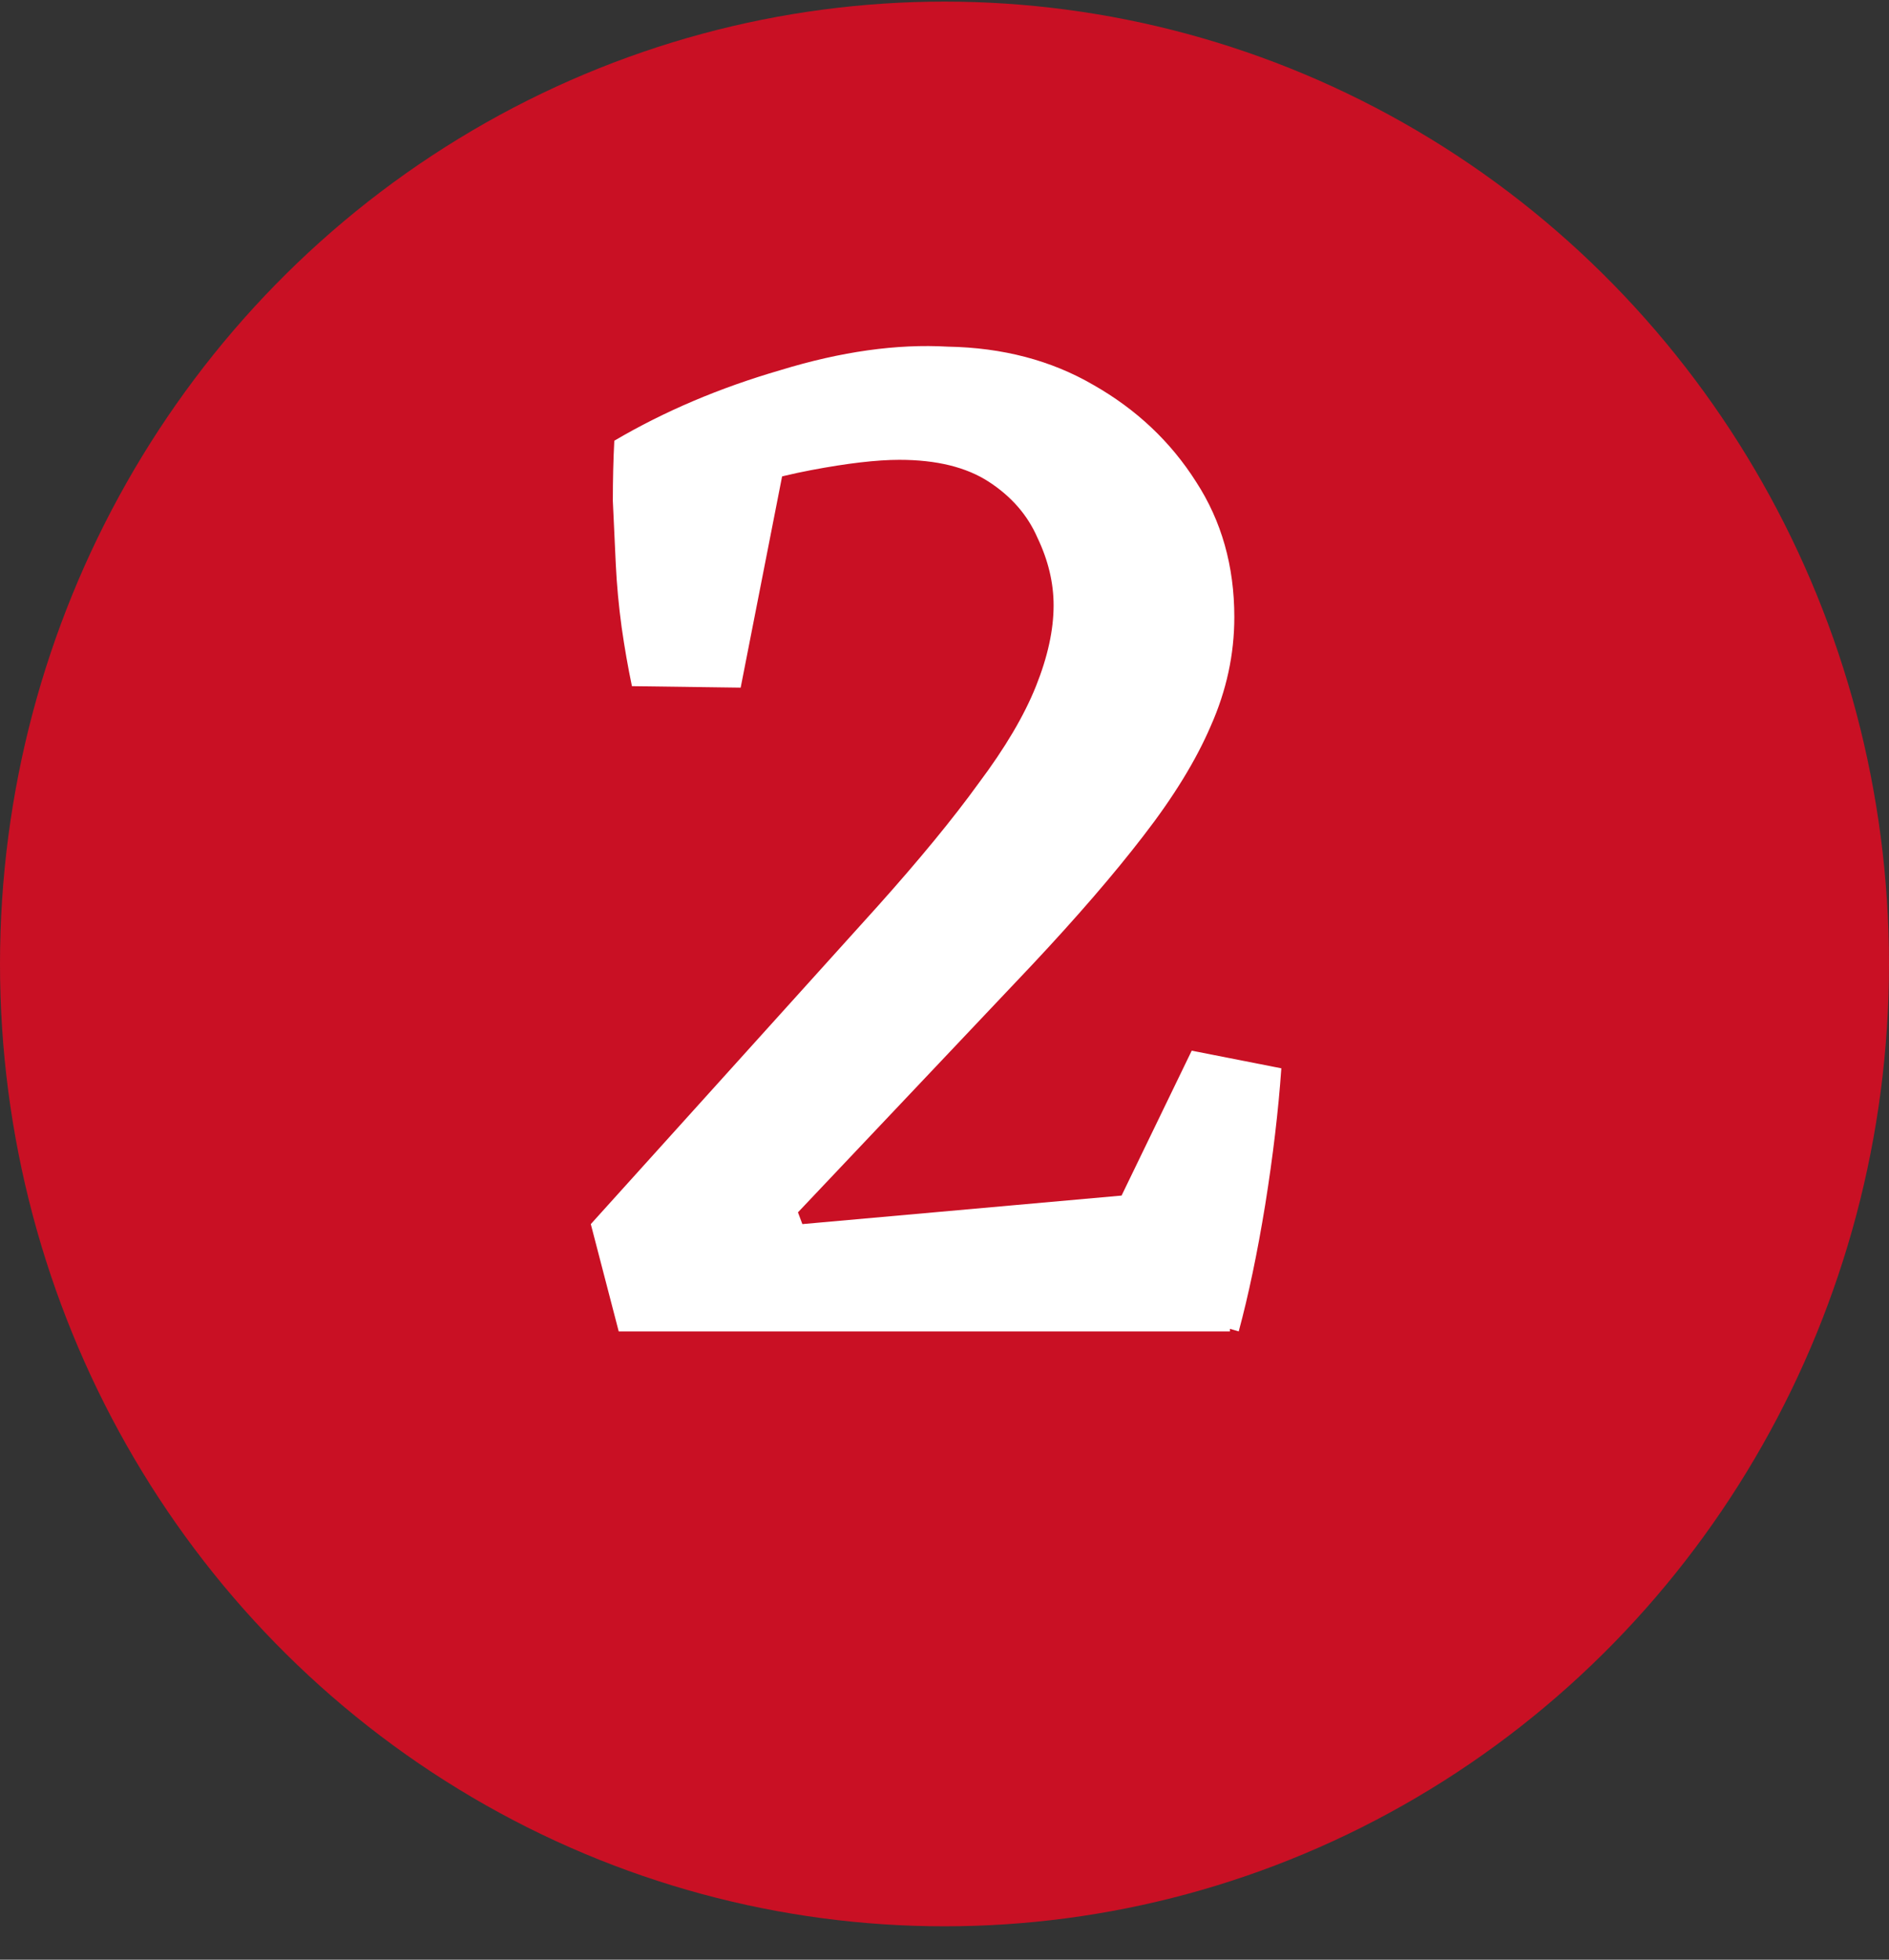 <svg xmlns="http://www.w3.org/2000/svg" width="54" height="56" fill="none"><rect width="100%" height="100%" fill="#333333" stroke="none"/><ellipse cx="27" cy="27.546" fill="#C91024" rx="27" ry="27.5"/><path fill="#fff" d="m17.687 38.046-.798-3.066 8.19-9.072c1.204-1.344 2.17-2.52 2.898-3.528.756-1.008 1.302-1.932 1.638-2.772.336-.84.504-1.61.504-2.31 0-.644-.154-1.288-.462-1.932-.28-.644-.742-1.176-1.386-1.596-.644-.42-1.498-.63-2.562-.63-.644 0-1.484.098-2.52.294-1.036.196-2.044.49-3.024.882l-2.604-1.722c1.428-.84 3.01-1.512 4.746-2.016 1.736-.532 3.332-.756 4.788-.672 1.568.028 2.954.392 4.158 1.092 1.232.7 2.212 1.624 2.94 2.772.728 1.12 1.092 2.408 1.092 3.864 0 1.064-.224 2.1-.672 3.108-.42.98-1.064 2.03-1.932 3.15-.84 1.092-1.904 2.324-3.192 3.696l-6.678 7.056.126.336 12.222-1.092v4.158H17.687Zm17.724 0-4.578-1.344 3.234-6.678 2.562.504c-.084 1.204-.238 2.506-.462 3.906-.224 1.372-.476 2.576-.756 3.612Zm-14.238-18.396-3.108-.042c-.112-.532-.21-1.092-.294-1.68-.084-.616-.14-1.218-.168-1.806-.028-.616-.056-1.218-.084-1.806 0-.616.014-1.19.042-1.722l4.914.42-1.302 6.636Z"/></svg>